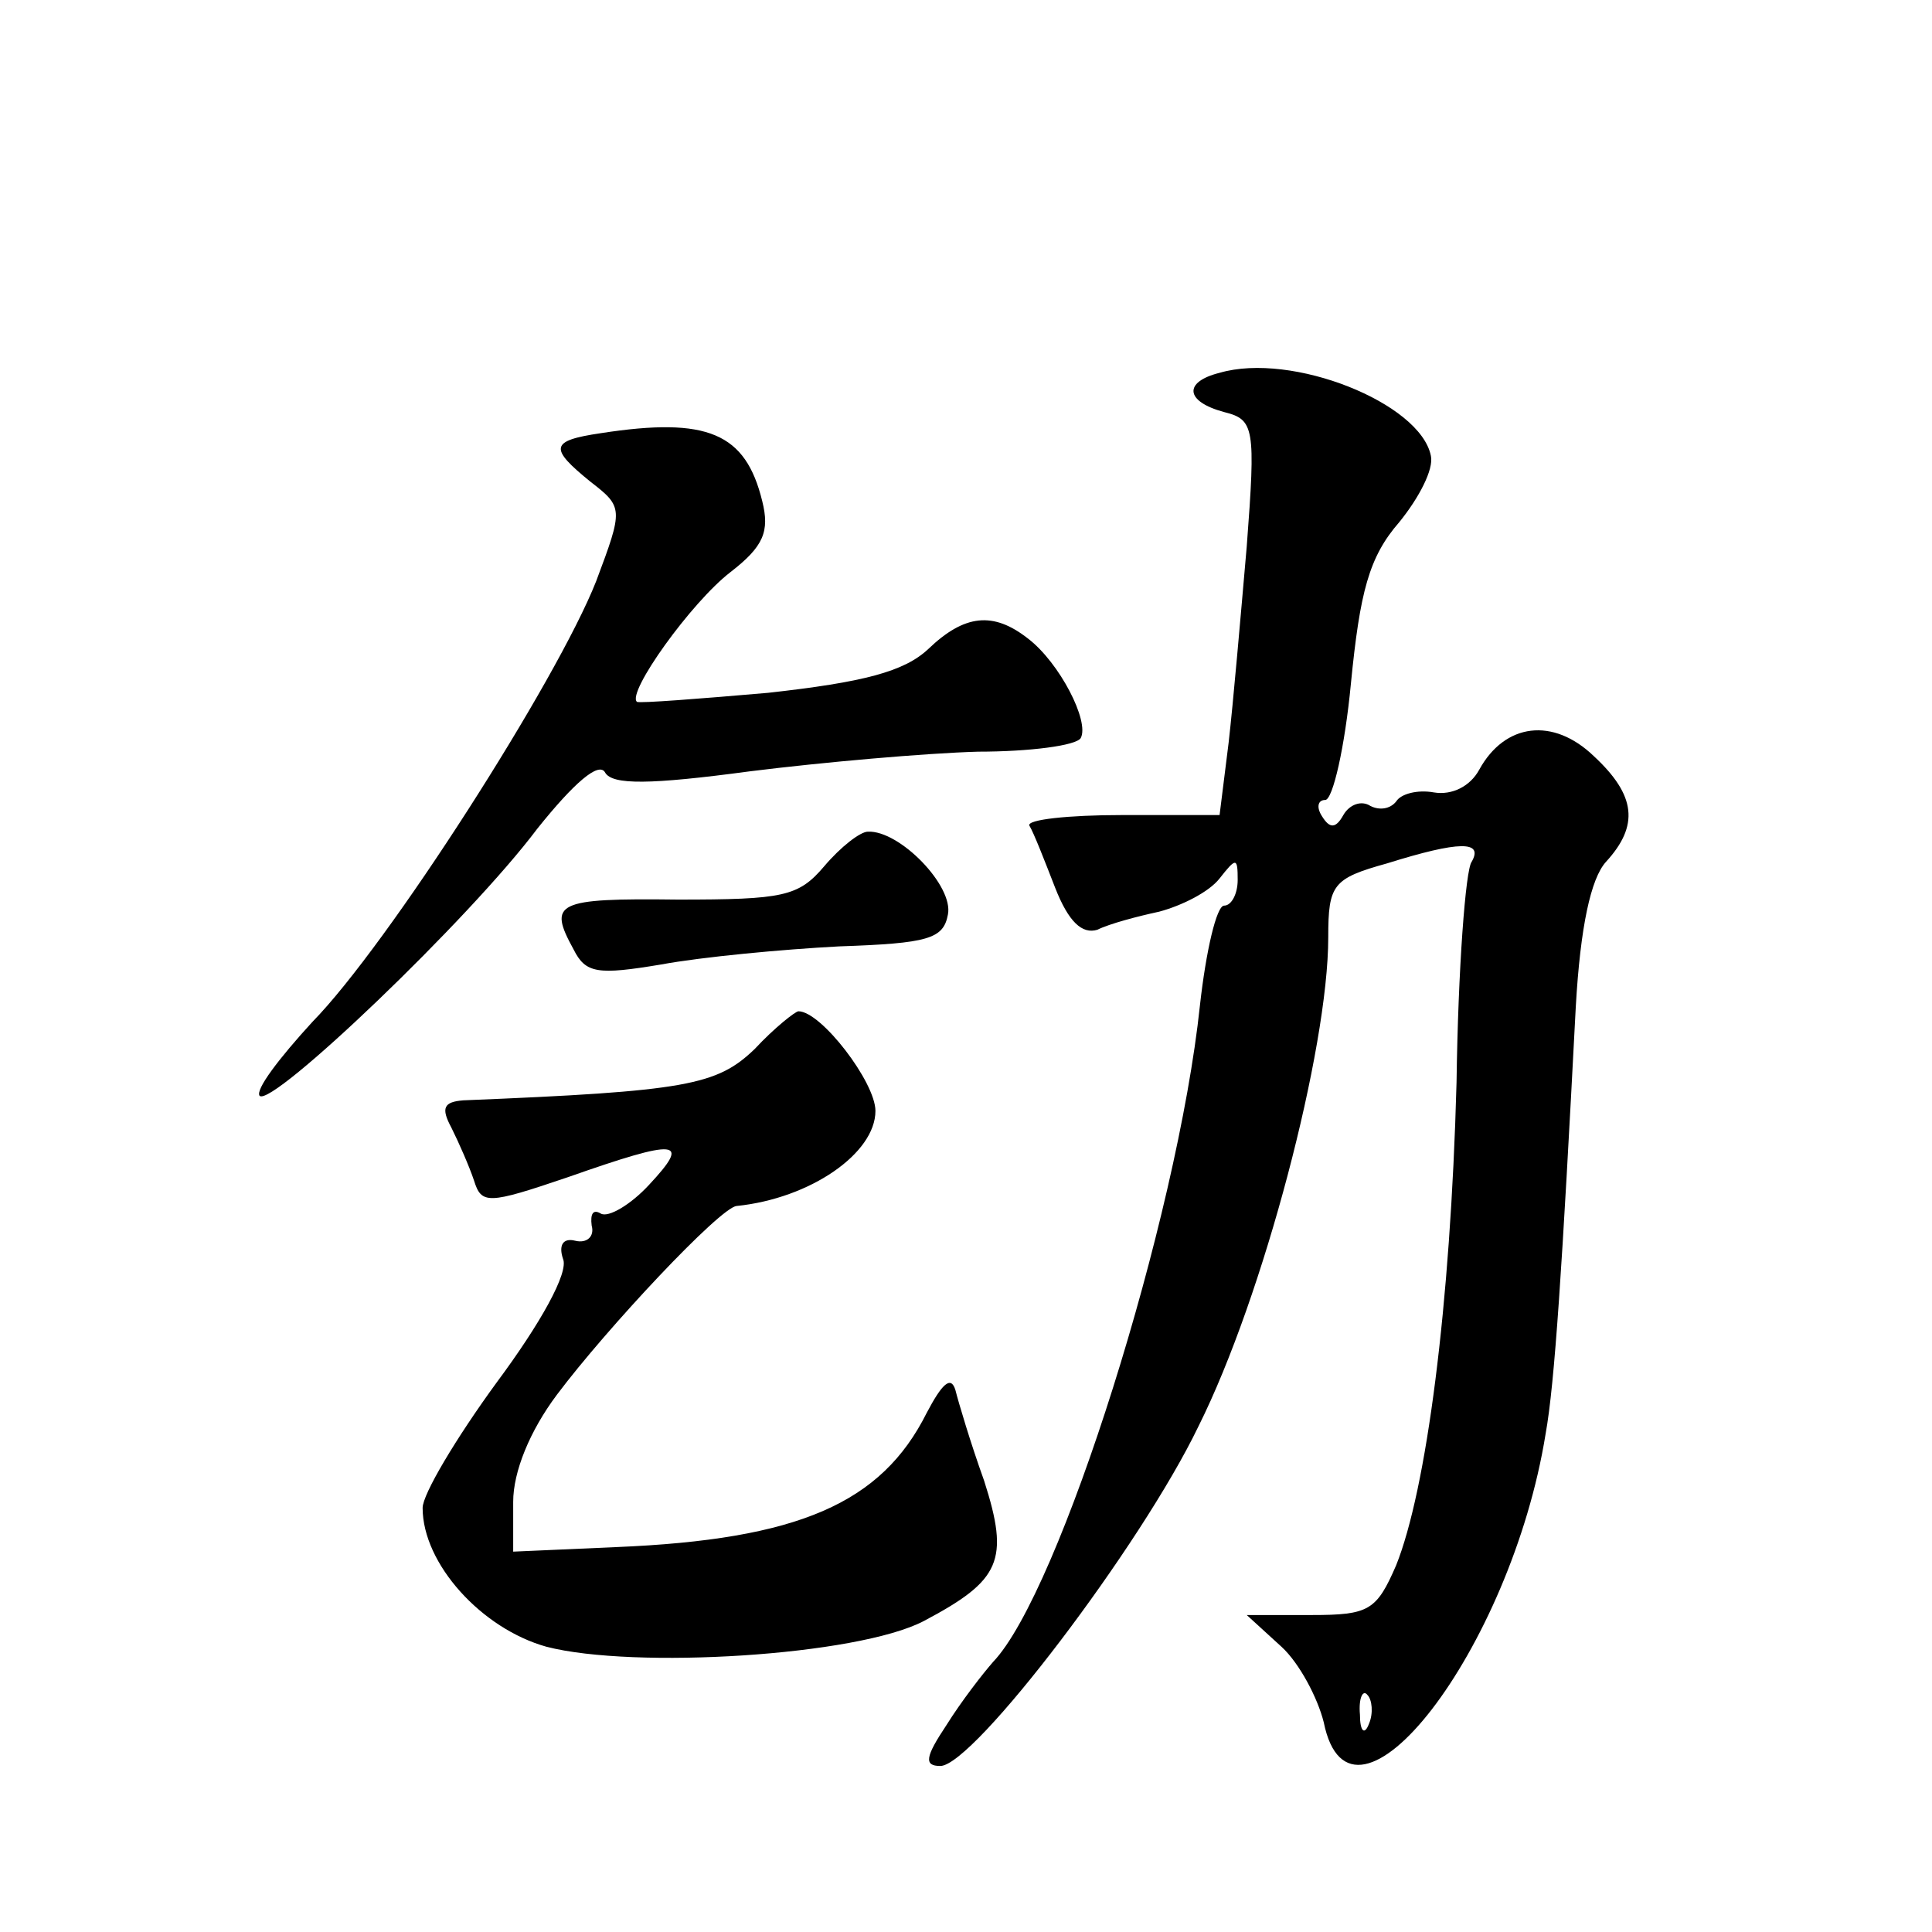 <?xml version="1.0" standalone="no"?>
<!DOCTYPE svg PUBLIC "-//W3C//DTD SVG 20010904//EN"
 "http://www.w3.org/TR/2001/REC-SVG-20010904/DTD/svg10.dtd">
<svg version="1.0" xmlns="http://www.w3.org/2000/svg"
 width="128pt" height="128pt" viewBox="0 0 128 128"
 preserveAspectRatio="xMidYMid meet">
<g transform="translate(0,128) scale(0.1,-0.1)"
fill="#0" stroke="none">
<path d="M808 1033 c-24 -6 -23 -19 3 -26 20 -5 21 -10 15 -89 -4 -46 -9 -104 -12
-130 l-6 -48 -65 0 c-35 0 -63 -3 -61 -7 3 -5 10 -23 17 -41 9 -23 18 -31 28 -28
8 4 27 9 41 12 15 4 33 13 40 22 11 14 12 14 12 -1 0 -9 -4 -17 -9 -17 -5 0 -12
-30 -16 -66 -15 -142 -93 -389 -137 -435 -7 -8 -21 -26 -31 -42 -14 -21 -15 -27
-4 -27 22 0 133 146 171 225 43 86 86 250 86 324 0 35 3 39 39 49 48 15 64 15 56
1 -4 -5 -9 -71 -10 -146 -4 -149 -20 -270 -40 -320 -13 -30 -18 -33 -56 -33 l-43
0 23 -21 c12 -11 24 -34 28 -50 18 -89 124 48 147 191 6 33 11 110 20 283 3 53
10 85 20 96 22 24 20 44 -8 70 -27 26 -59 22 -76 -9 -6 -11 -18 -17 -30 -15 -11
2 -22 -1 -25 -6 -4 -5 -11 -6 -17 -3 -6 4 -14 1 -18 -6 -5 -9 -9 -9 -14 -1 -4 6
-3 11 2 11 5 0 13 35 17 77 6 61 12 84 32 107 13 16 23 35 21 44 -7 35 -92 69 -140
55z m99 -895 c-3 -8 -6 -5 -6 6 -1 11 2 17 5 13 3 -3 4 -12 1 -19z M398 993 c-34
-5 -34 -10 -7 -32 22 -17 22 -18 4 -66 -26 -66 -138 -241 -188 -292 -22 -24 -38
-45 -35 -49 8 -8 139 117 184 177 24 30 41 45 45 37 5 -8 29 -8 96 1 48 6 116 12
151 13 34 0 65 4 68 9 6 11 -14 50 -35 66 -23 18 -42 16 -66 -7 -16 -15 -43 -22
-106 -29 -46 -4 -85 -7 -87 -6 -7 6 36 66 62 86 22 17 26 27 21 47 -11 45 -36 56
-107 45z M546 706 c-17 -20 -27 -22 -97 -22 -81 1 -86 -2 -69 -33 8 -16 16 -17
58 -10 27 5 80 10 118 12 59 2 69 5 72 21 4 19 -32 56 -53 55 -5 0 -18 -10 -29
-23z M500 585 c-25 -24 -45 -28 -193 -34 -13 -1 -15 -5 -8 -18 5 -10 12 -26 15
-35 5 -16 9 -16 62 2 74 26 82 25 54 -5 -12 -13 -27 -22 -32 -19 -5 3 -7 0 -6 -8
2 -7 -3 -12 -11 -10 -8 2 -11 -3 -8 -12 4 -9 -15 -43 -44 -82 -27 -37 -49 -74 -49
-83 0 -37 39 -80 82 -92 58 -15 206 -6 250 17 51 27 57 40 40 93 -9 25 -17 52 -19
60 -3 10 -9 4 -19 -15 -30 -60 -85 -84 -206 -89 l-68 -3 0 33 c0 20 11 47 29 71
33 44 108 124 119 125 49 5 92 35 92 63 0 19 -36 66 -51 66 -2 0 -16 -11 -29 -25z"/>
</g>
</svg>
